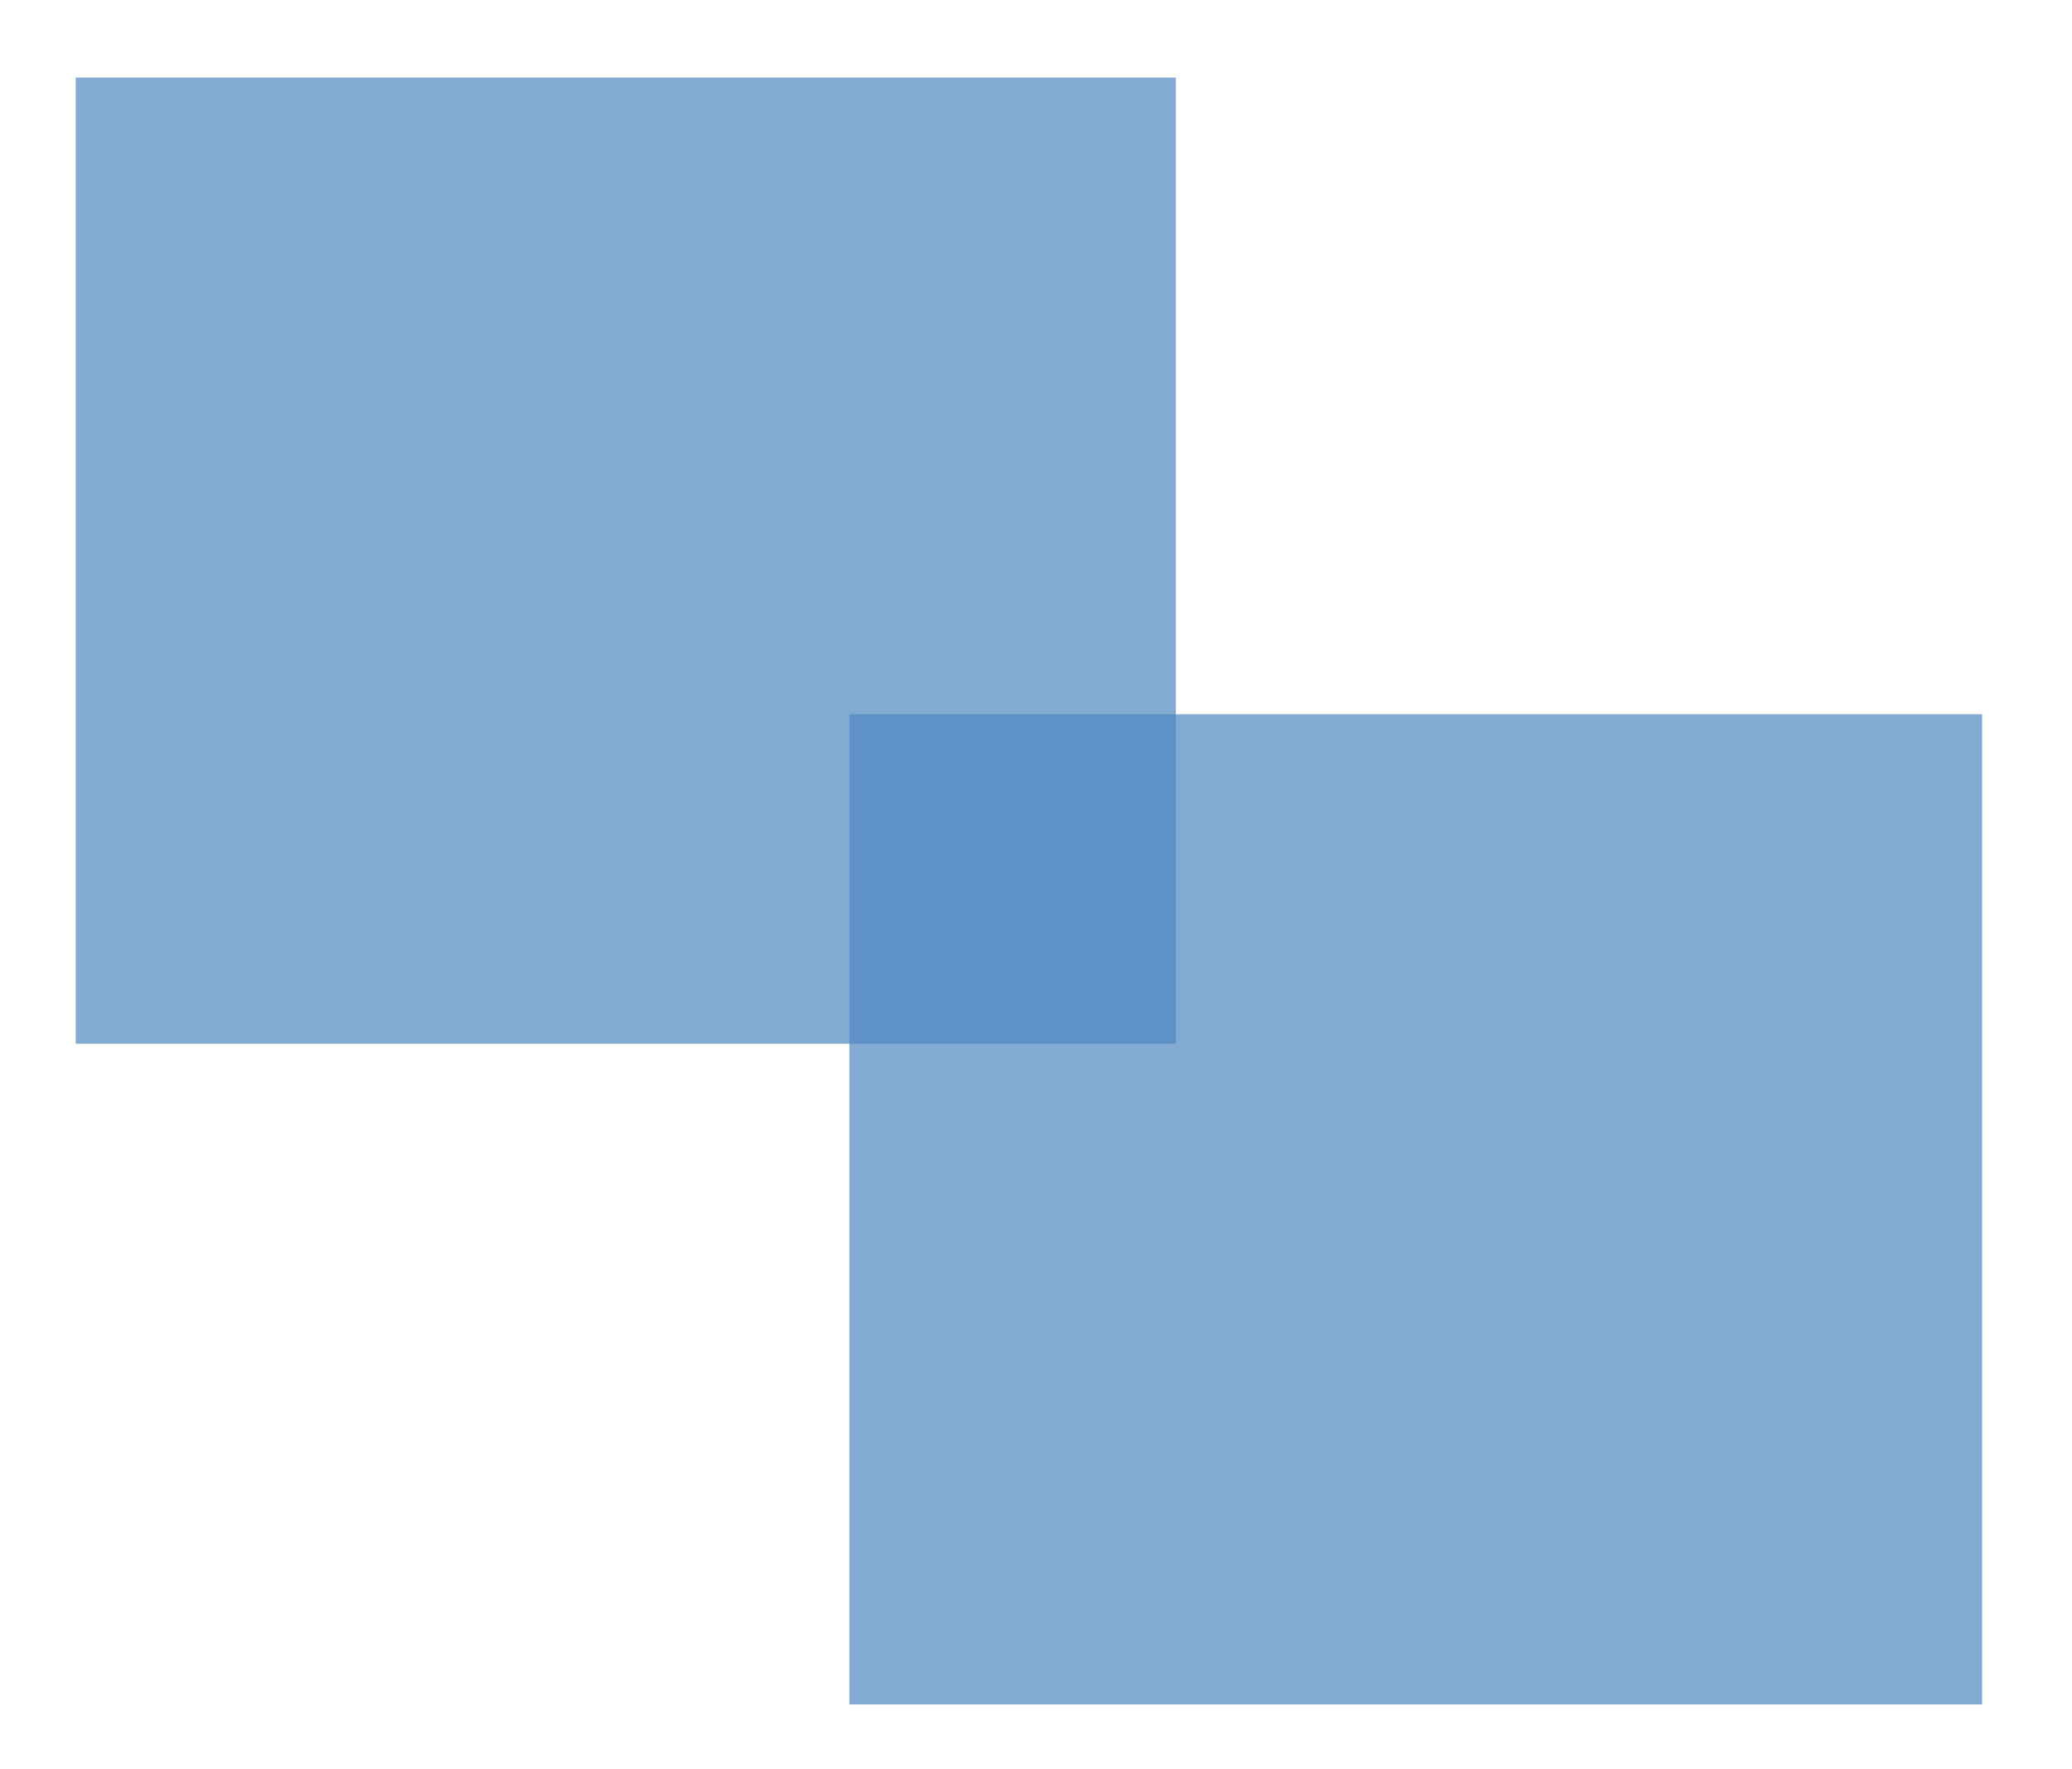 <?xml version="1.0" encoding="utf-8"?>
<!-- Generator: Adobe Illustrator 16.0.0, SVG Export Plug-In . SVG Version: 6.00 Build 0)  -->
<!DOCTYPE svg PUBLIC "-//W3C//DTD SVG 1.1//EN" "http://www.w3.org/Graphics/SVG/1.1/DTD/svg11.dtd">
<svg version="1.1" id="レイヤー_1" xmlns="http://www.w3.org/2000/svg" xmlns:xlink="http://www.w3.org/1999/xlink" x="0px"
	 y="0px" width="383px" height="327px" viewBox="0 0 383 327" enable-background="new 0 0 383 327" xml:space="preserve">
<rect x="14" y="14.338" opacity="0.7" fill="#4F87BF" width="203.347" height="178.562"/>
<rect x="157" y="132" opacity="0.7" fill="#4F87BF" width="209.383" height="183"/>
</svg>
